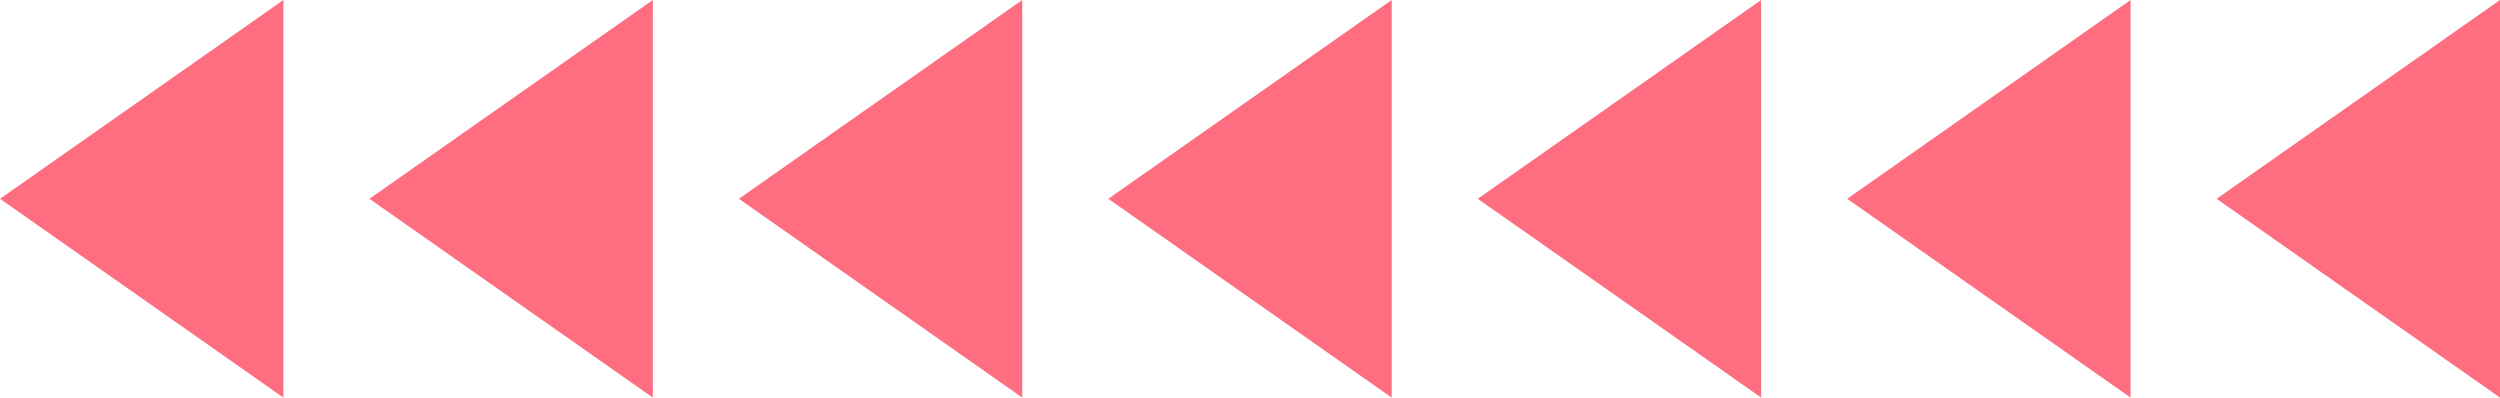   <svg xmlns="http://www.w3.org/2000/svg" viewBox="0 0 465.719 74.065" width="100%" style="vertical-align: middle; max-width: 100%; width: 100%;">
   <g>
    <g>
     <polygon points="52.79 74.065 0 37.032 52.79 0 52.79 74.065" fill="rgb(255,110,128)">
     </polygon>
     <polygon points="121.611 74.065 68.821 37.032 121.611 0 121.611 74.065" fill="rgb(255,110,128)">
     </polygon>
     <polygon points="190.433 74.065 137.643 37.032 190.433 0 190.433 74.065" fill="rgb(255,110,128)">
     </polygon>
     <polygon points="259.254 74.065 206.464 37.032 259.254 0 259.254 74.065" fill="rgb(255,110,128)">
     </polygon>
     <polygon points="328.076 74.065 275.286 37.032 328.076 0 328.076 74.065" fill="rgb(255,110,128)">
     </polygon>
     <polygon points="396.897 74.065 344.107 37.032 396.897 0 396.897 74.065" fill="rgb(255,110,128)">
     </polygon>
     <polygon points="465.719 74.065 412.929 37.032 465.719 0 465.719 74.065" fill="rgb(255,110,128)">
     </polygon>
    </g>
   </g>
  </svg>
